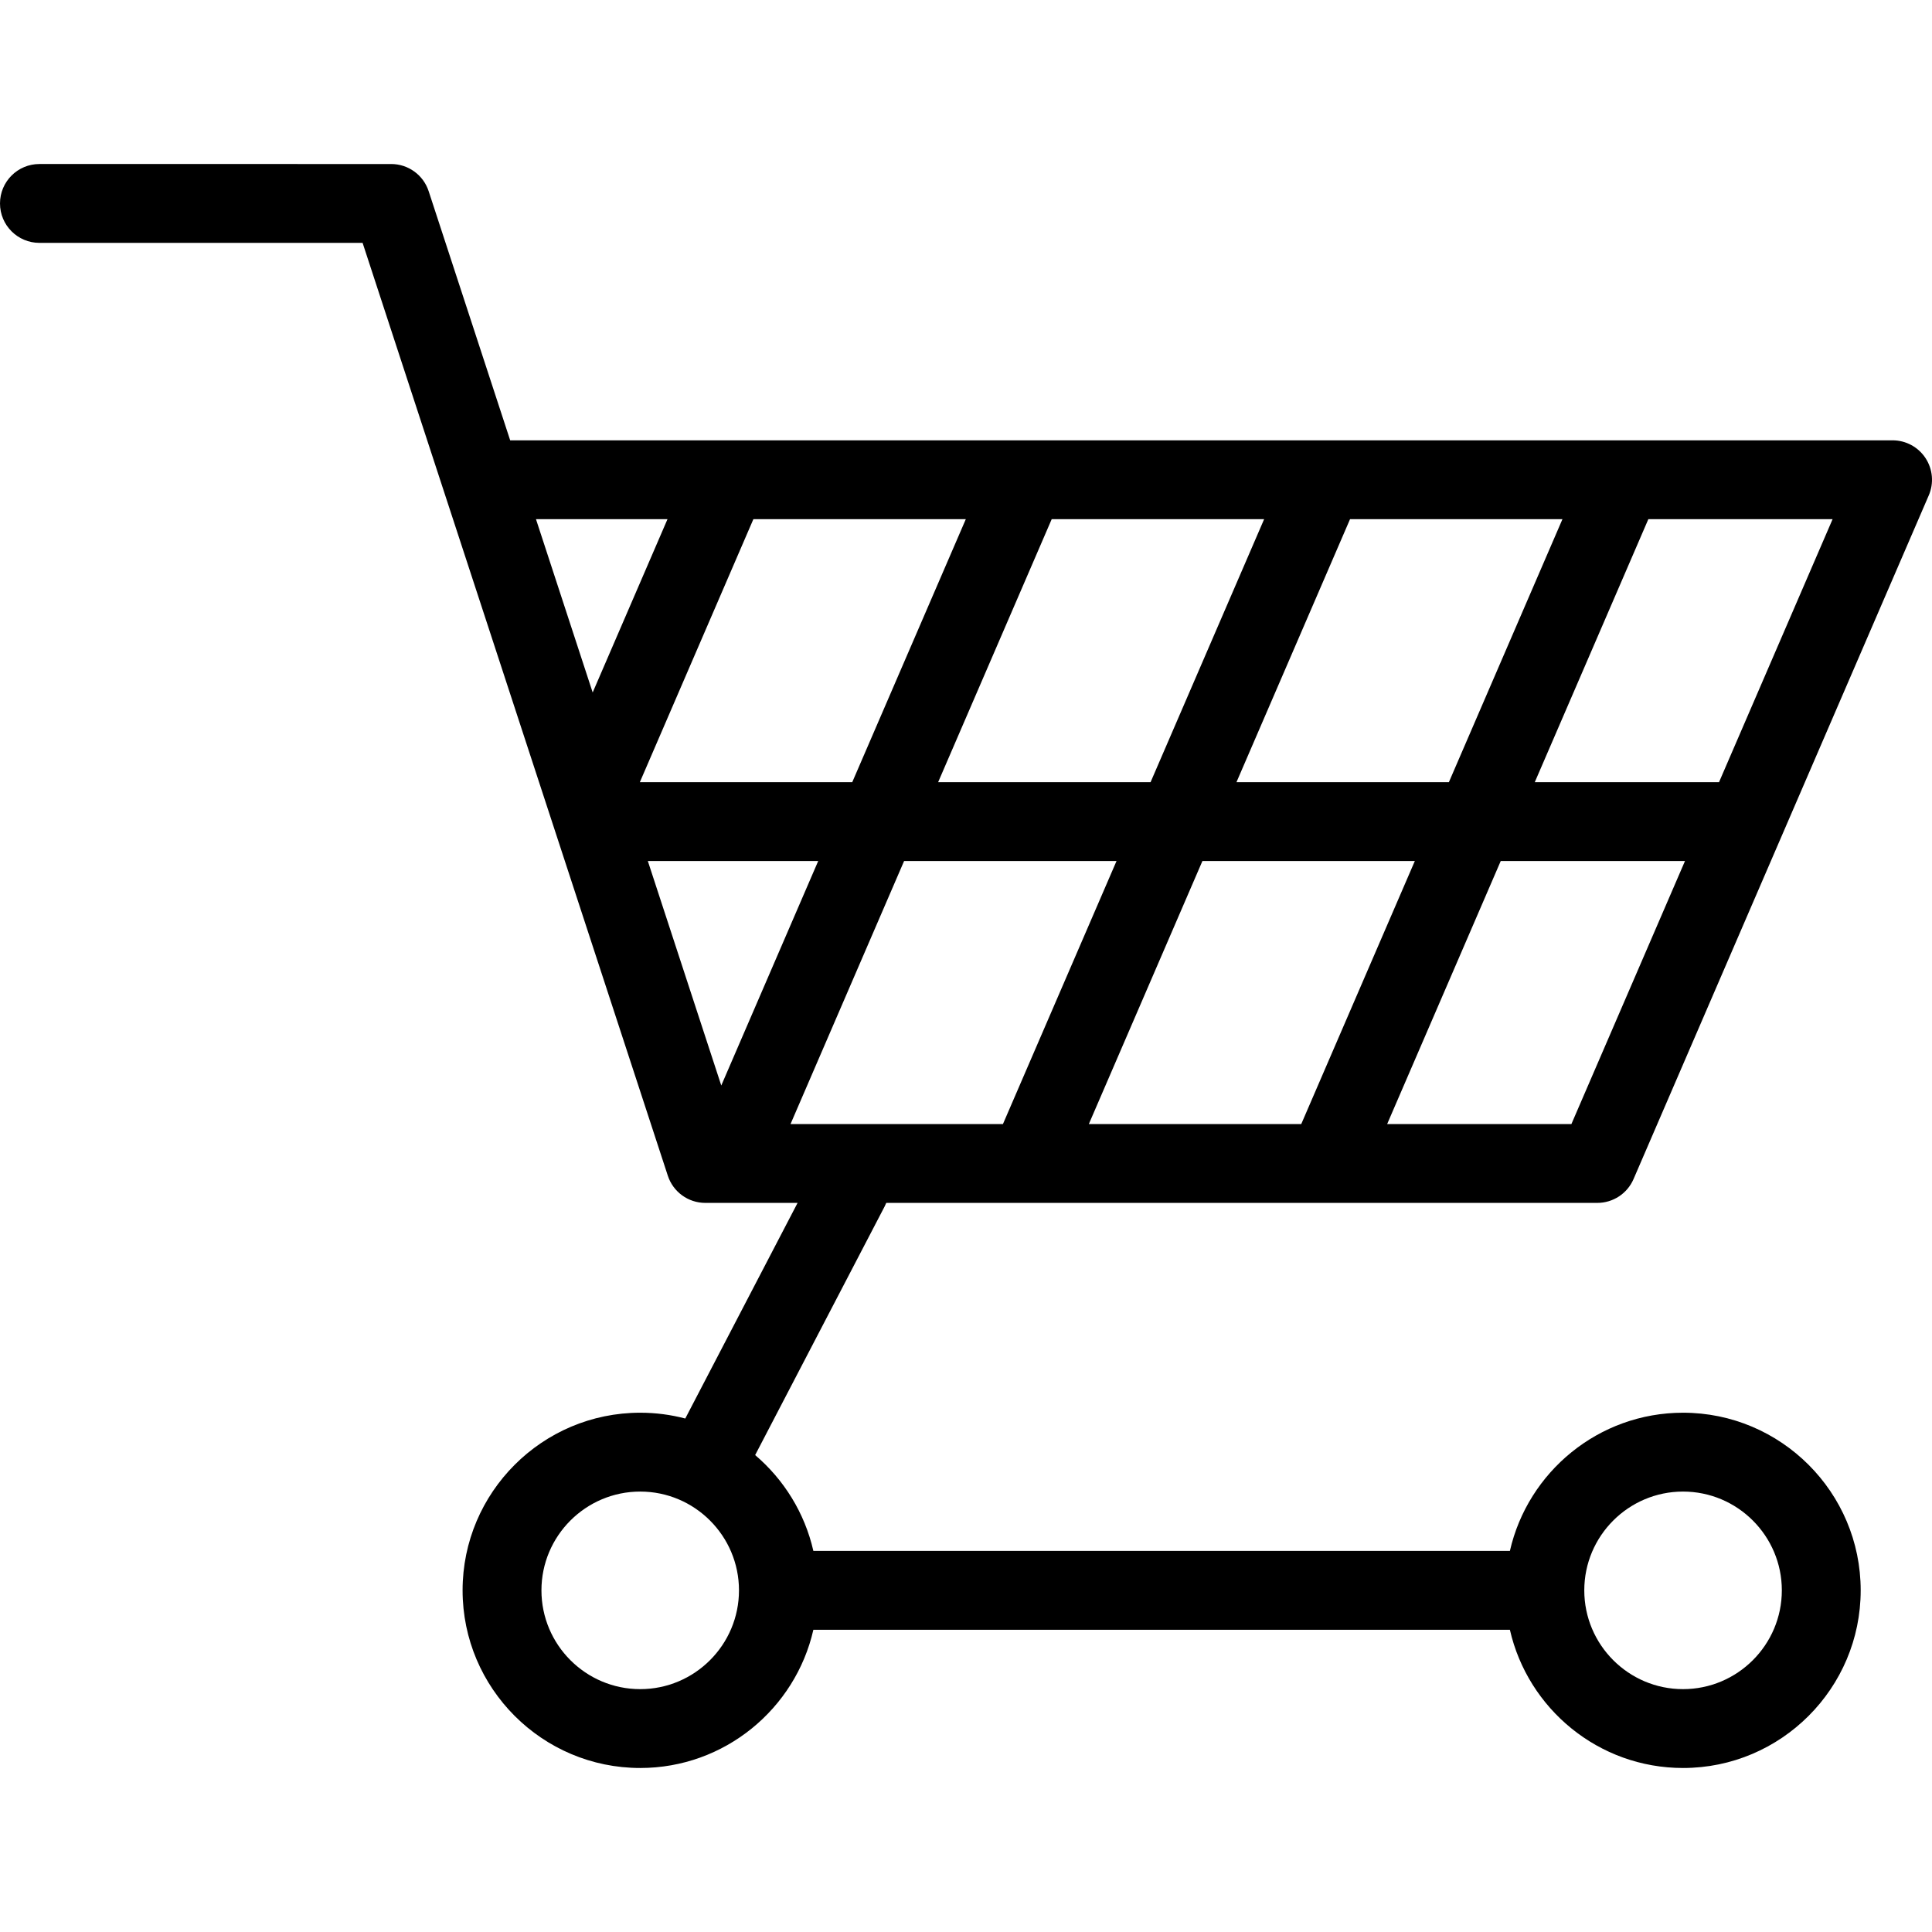 <svg xmlns="http://www.w3.org/2000/svg" xmlns:xlink="http://www.w3.org/1999/xlink" fill="#000000" height="800px" width="800px" id="Capa_1" viewBox="0 0 490 490" xml:space="preserve"><g>	<path d="M224.777,305.082H405.12c3.99,0,7.599-2.372,9.181-6.036l74.88-173.406c1.335-3.09,1.024-6.644-0.825-9.457  c-1.849-2.814-4.989-4.507-8.355-4.507H129.393l-20.676-63.188c-1.345-4.11-5.179-6.891-9.504-6.891H10c-5.523,0-10,4.478-10,10  c0,5.522,4.477,10,10,10h81.964l77.413,236.595c1.345,4.11,5.18,6.891,9.504,6.891h23.403l-28.482,54.688  c-3.65-0.958-7.48-1.473-11.428-1.473c-24.841,0-45.051,20.21-45.051,45.052c0,24.843,20.21,45.055,45.051,45.055  c21.402,0,39.356-15.011,43.916-35.055h176.654c4.561,20.044,22.511,35.055,43.912,35.055c24.845,0,45.058-20.212,45.058-45.055  c0-24.842-20.213-45.052-45.058-45.052c-21.4,0-39.352,15.009-43.912,35.052H206.29c-2.193-9.639-7.481-18.108-14.766-24.309  L224.356,306C224.514,305.698,224.653,305.391,224.777,305.082z M266.737,131.675h53.877l-28.801,66.698h-53.877L266.737,131.675z   M216.152,198.374h-53.871l28.794-66.698h53.877L216.152,198.374z M313.599,198.374l28.801-66.698h53.873l-28.801,66.698H313.599z   M358.835,218.374l-28.805,66.708h-53.873l28.805-66.708H358.835z M283.177,218.374l-28.805,66.708h-53.875l28.804-66.708H283.177z   M398.546,285.082h-46.73l28.805-66.708h46.731L398.546,285.082z M435.987,198.374h-46.73l28.801-66.698h46.731L435.987,198.374z   M169.292,131.675l-18.975,43.951l-14.381-43.951H169.292z M164.304,218.374h43.213l-24.584,56.934L164.304,218.374z   M162.374,428.404c-13.813,0-25.051-11.239-25.051-25.055c0-13.813,11.237-25.052,25.051-25.052  c13.812,0,25.049,11.238,25.049,25.052C187.423,417.165,176.186,428.404,162.374,428.404z M426.856,378.297  c13.816,0,25.058,11.238,25.058,25.052c0,13.815-11.241,25.055-25.058,25.055c-13.81,0-25.045-11.239-25.045-25.055  C401.811,389.536,413.047,378.297,426.856,378.297z"></path></g></svg>